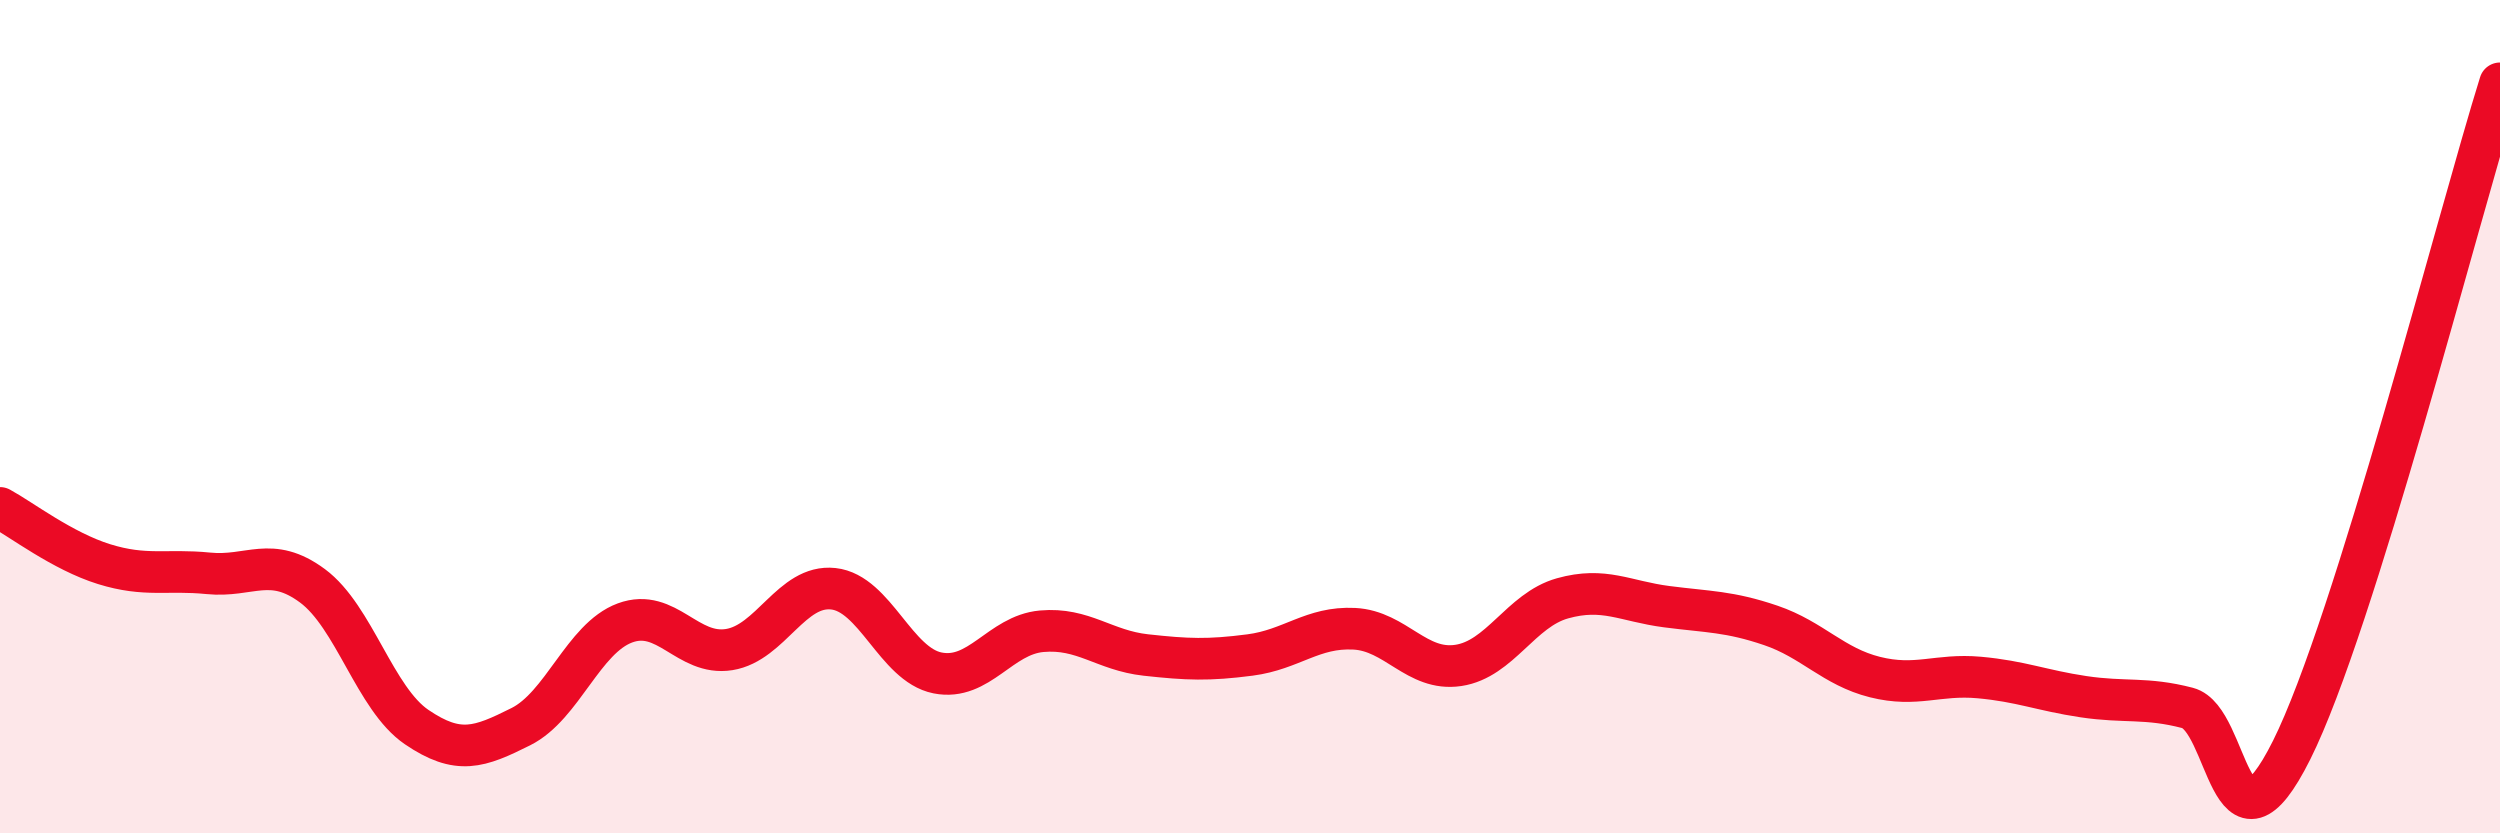 
    <svg width="60" height="20" viewBox="0 0 60 20" xmlns="http://www.w3.org/2000/svg">
      <path
        d="M 0,12.19 C 0.5,12.46 1.5,13.23 2.5,13.54 C 3.5,13.85 4,13.66 5,13.76 C 6,13.86 6.5,13.32 7.5,14.06 C 8.5,14.8 9,16.77 10,17.45 C 11,18.13 11.5,17.94 12.5,17.44 C 13.5,16.94 14,15.32 15,14.95 C 16,14.58 16.5,15.75 17.5,15.59 C 18.5,15.43 19,14.02 20,14.13 C 21,14.24 21.5,15.95 22.5,16.15 C 23.5,16.35 24,15.24 25,15.15 C 26,15.06 26.5,15.61 27.5,15.72 C 28.5,15.83 29,15.85 30,15.72 C 31,15.59 31.5,15.04 32.5,15.09 C 33.5,15.14 34,16.12 35,15.97 C 36,15.82 36.5,14.64 37.5,14.36 C 38.5,14.08 39,14.43 40,14.56 C 41,14.69 41.5,14.67 42.5,15.01 C 43.5,15.35 44,16 45,16.25 C 46,16.5 46.5,16.17 47.5,16.26 C 48.5,16.35 49,16.57 50,16.72 C 51,16.87 51.5,16.73 52.5,16.99 C 53.5,17.25 53.5,21 55,18 C 56.5,15 59,5.2 60,2L60 20L0 20Z"
        fill="#EB0A25"
        opacity="0.1"
        stroke-linecap="round"
        stroke-linejoin="round"
      />
      <path
        d="M 0,12.19 C 0.5,12.46 1.5,13.23 2.5,13.54 C 3.5,13.85 4,13.66 5,13.76 C 6,13.86 6.5,13.32 7.5,14.06 C 8.5,14.8 9,16.77 10,17.45 C 11,18.13 11.5,17.94 12.5,17.44 C 13.5,16.94 14,15.32 15,14.95 C 16,14.58 16.5,15.75 17.5,15.59 C 18.5,15.43 19,14.02 20,14.13 C 21,14.24 21.5,15.95 22.5,16.15 C 23.5,16.35 24,15.24 25,15.15 C 26,15.06 26.5,15.61 27.5,15.72 C 28.5,15.83 29,15.85 30,15.72 C 31,15.59 31.5,15.04 32.5,15.09 C 33.5,15.14 34,16.12 35,15.97 C 36,15.82 36.5,14.64 37.5,14.36 C 38.5,14.08 39,14.43 40,14.56 C 41,14.69 41.5,14.67 42.5,15.01 C 43.5,15.35 44,16 45,16.25 C 46,16.5 46.5,16.17 47.5,16.26 C 48.5,16.35 49,16.57 50,16.72 C 51,16.87 51.5,16.73 52.5,16.99 C 53.5,17.25 53.5,21 55,18 C 56.5,15 59,5.2 60,2"
        stroke="#EB0A25"
        stroke-width="1"
        fill="none"
        stroke-linecap="round"
        stroke-linejoin="round"
      />
    </svg>
  